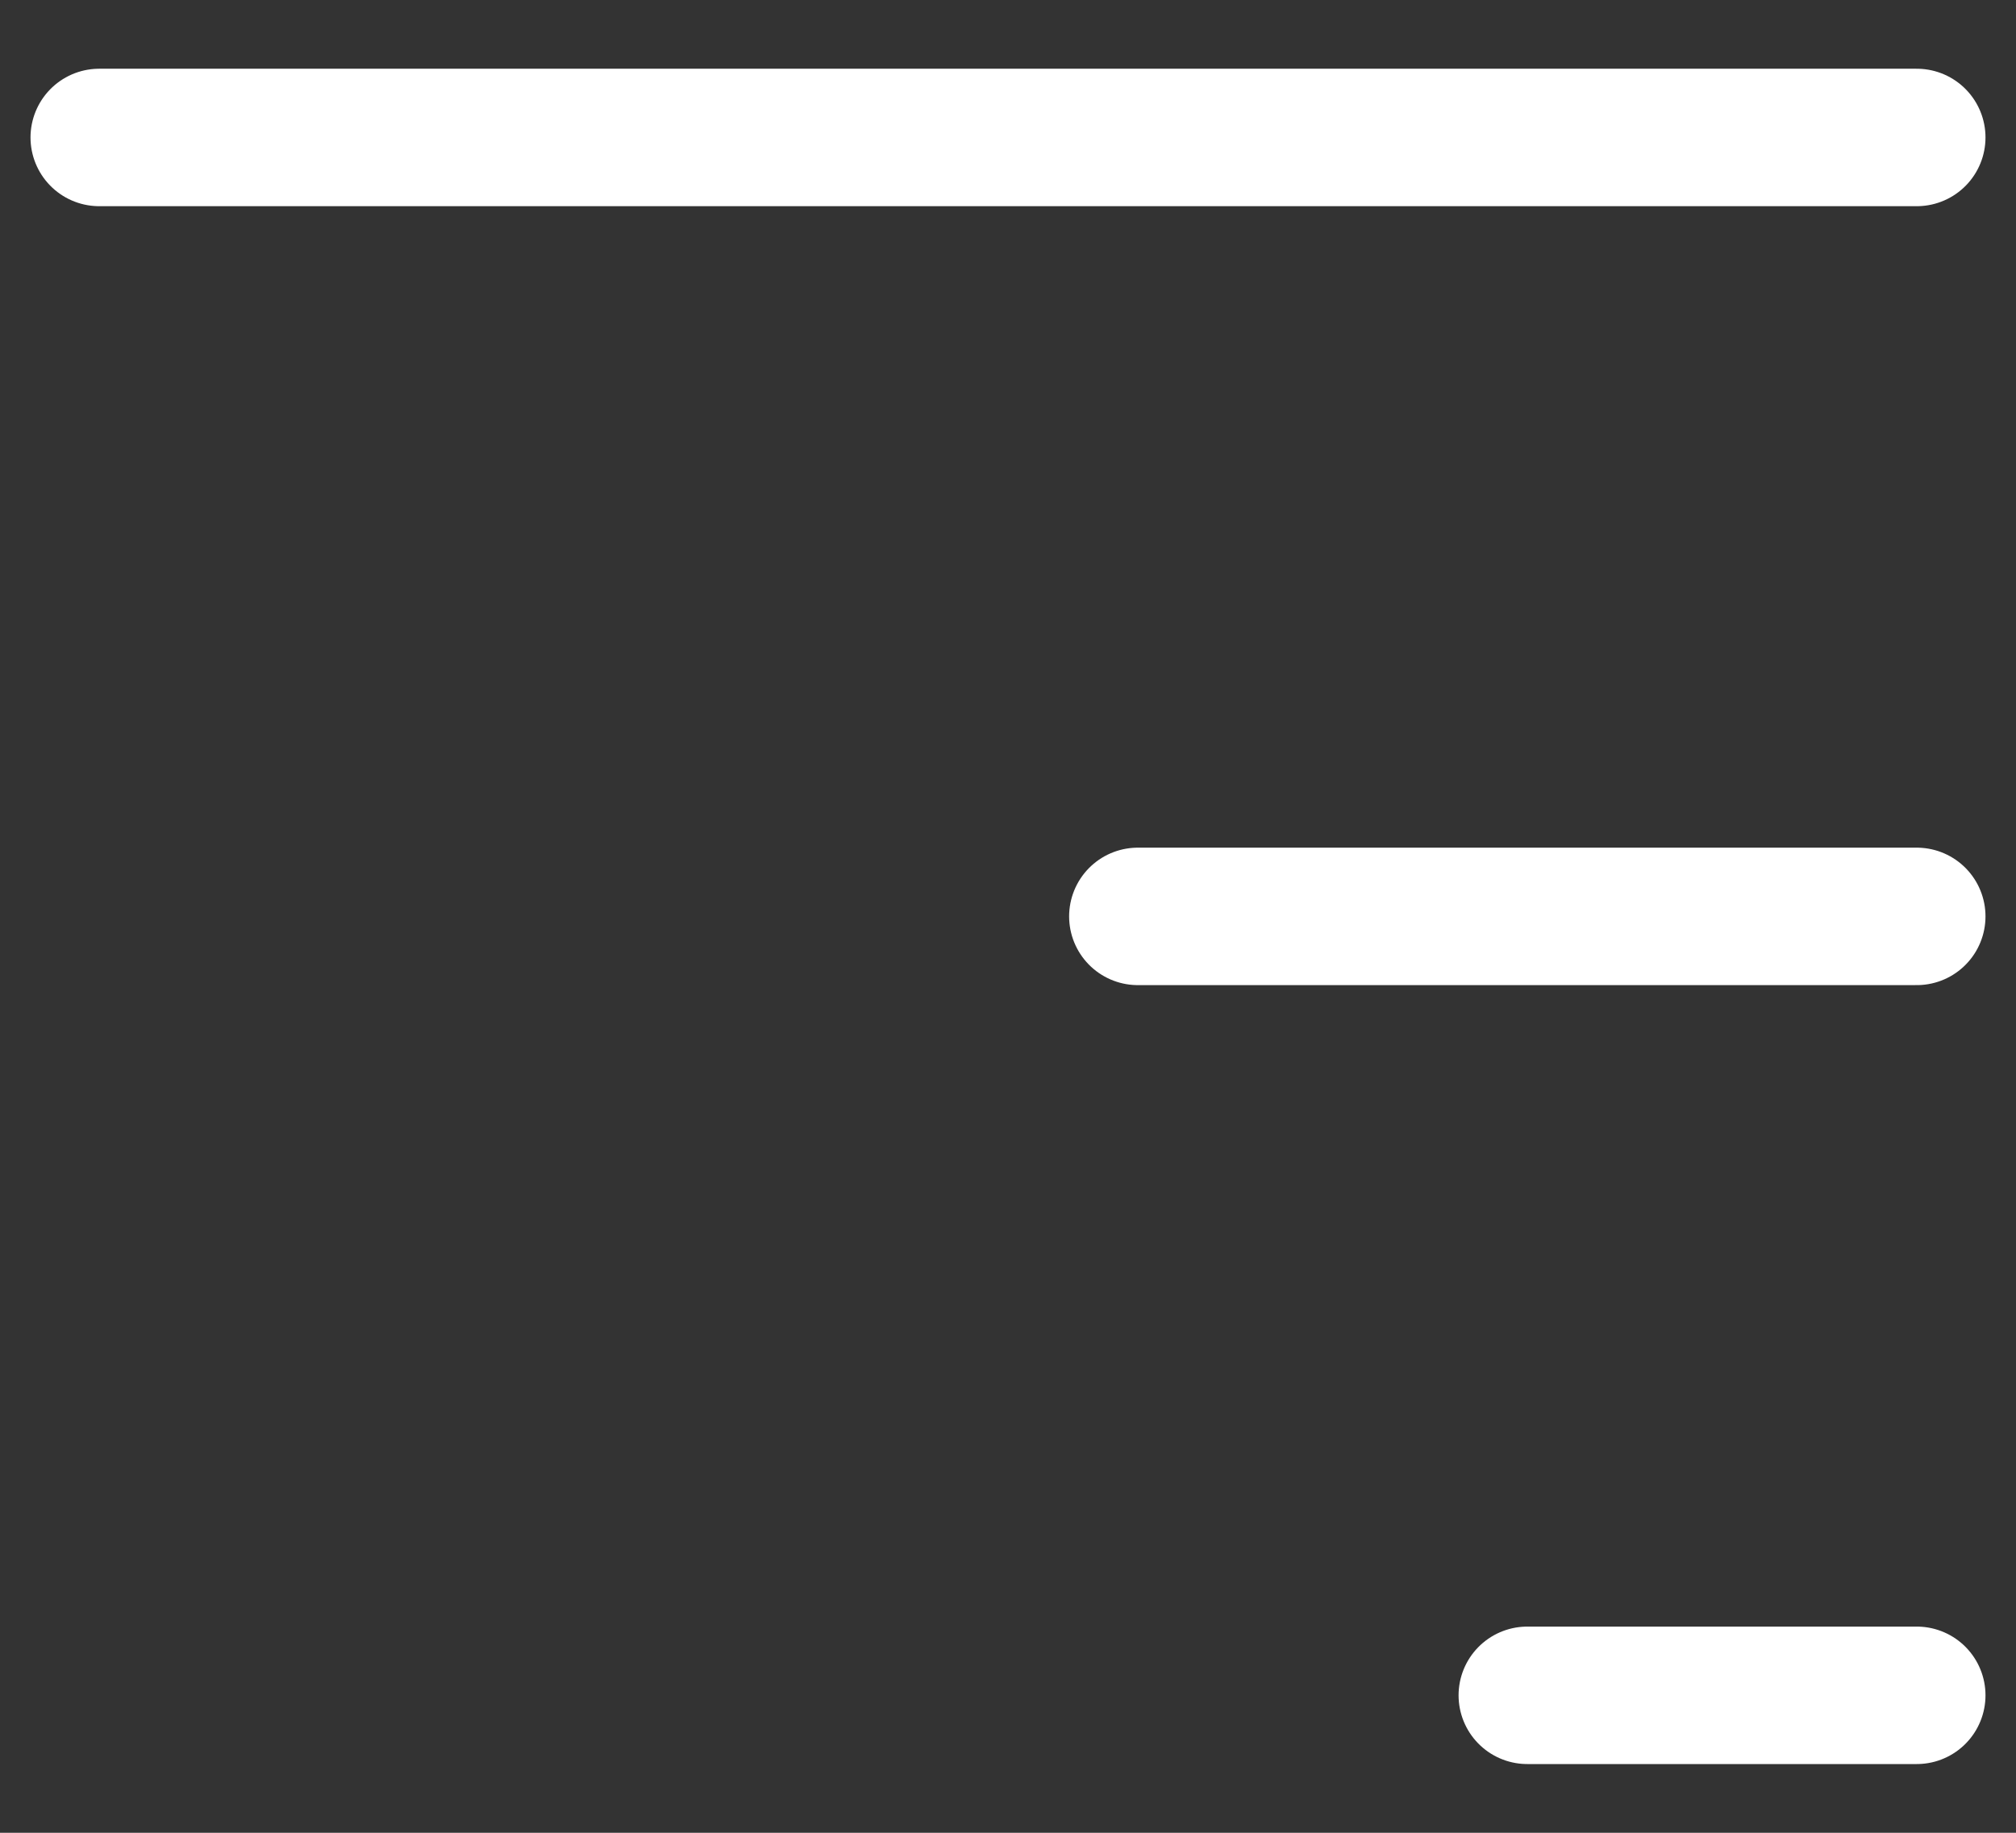 <svg width="22" height="20" viewBox="0 0 22 20" fill="none" xmlns="http://www.w3.org/2000/svg">
<rect x="0" y="0" width="22" height="20" fill="#333333" stroke="none"/>
<path d="M20.917 18.5H16.667M20.917 1.5H1.083M20.917 10H12.417" stroke="white" stroke-width="1.5" stroke-linecap="round"/>
</svg>
